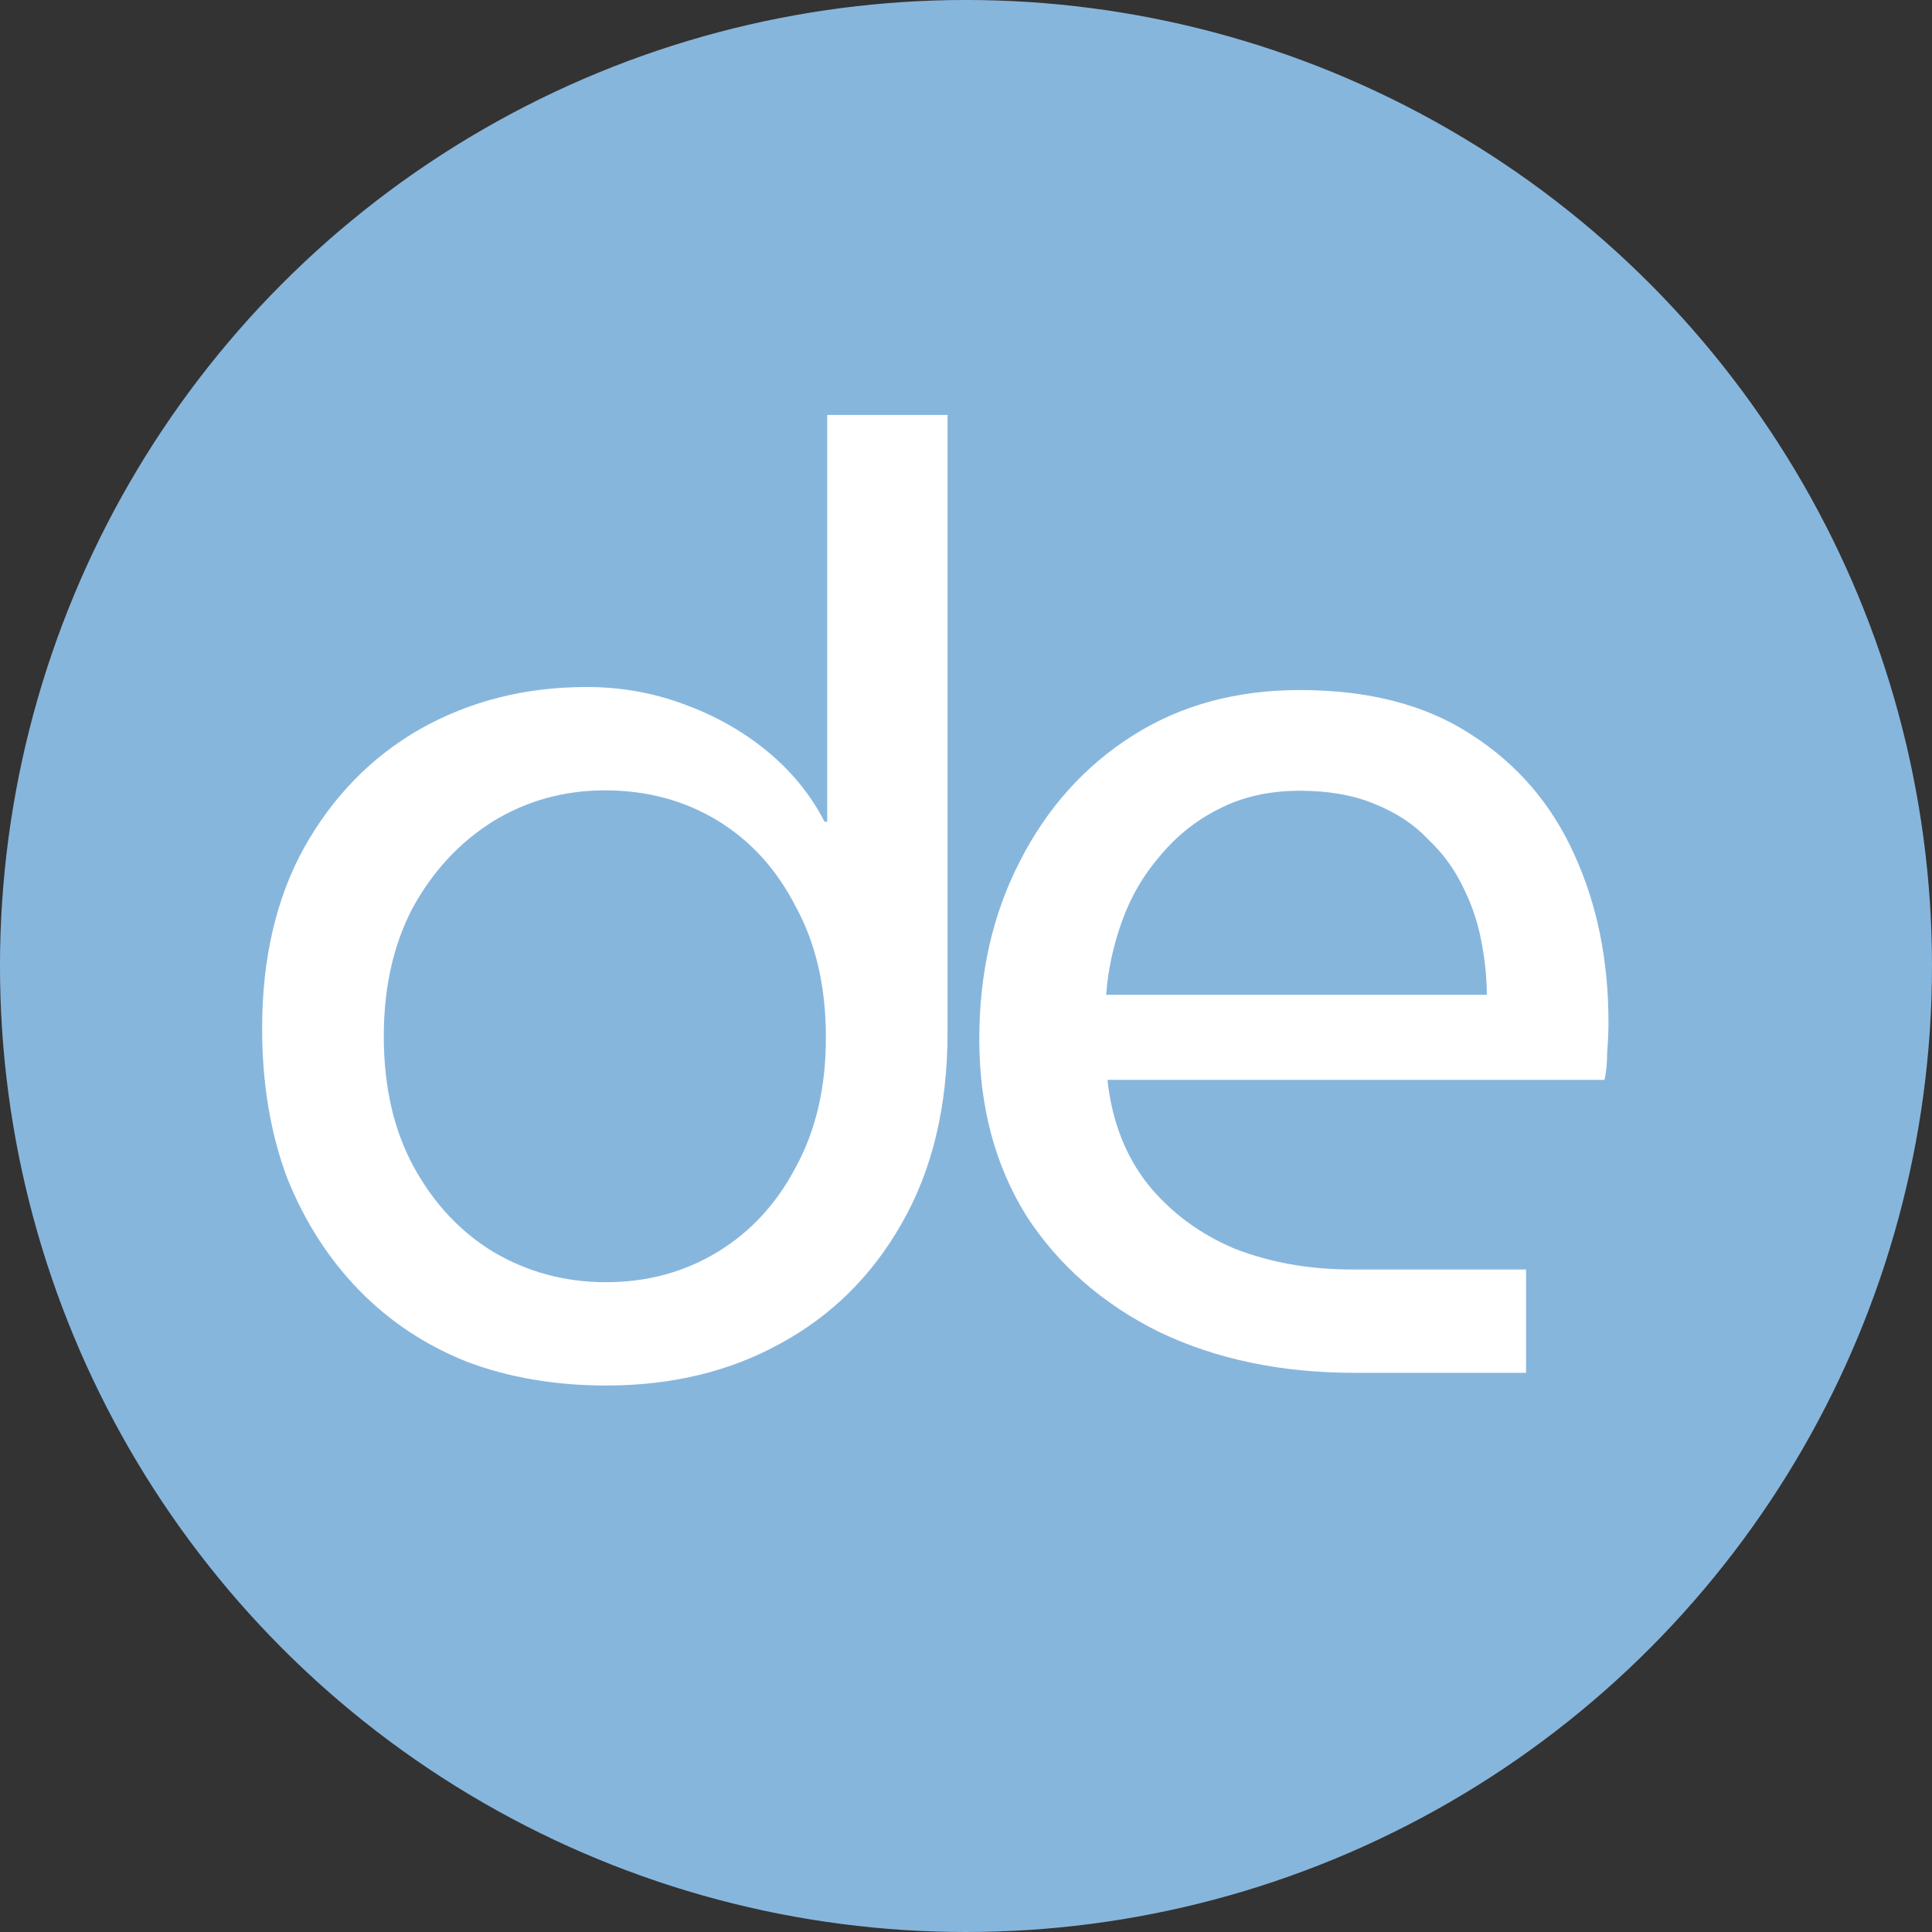 <?xml version="1.0" encoding="UTF-8" standalone="no"?>
<svg
   width="200.037"
   height="200.037"
   viewBox="0 0 200.037 200.037"
   fill="none"
   version="1.1"
   id="svg9"
   sodipodi:docname="de favicon.svg"
   inkscape:version="1.3.2 (091e20e, 2023-11-25, custom)"
   inkscape:export-filename="de favicon.png"
   inkscape:export-xdpi="46.071545"
   inkscape:export-ydpi="46.071545"
   xmlns:inkscape="http://www.inkscape.org/namespaces/inkscape"
   xmlns:sodipodi="http://sodipodi.sourceforge.net/DTD/sodipodi-0.dtd"
   xmlns="http://www.w3.org/2000/svg"
   xmlns:svg="http://www.w3.org/2000/svg">
  <rect x="0" y="0" width="200.037" height="200.037" fill="#333333" stroke="none"/>
  <defs
     id="defs9" />
  <sodipodi:namedview
     id="namedview9"
     pagecolor="#ffffff"
     bordercolor="#000000"
     borderopacity="0.25"
     inkscape:showpageshadow="2"
     inkscape:pageopacity="0.0"
     inkscape:pagecheckerboard="0"
     inkscape:deskcolor="#d1d1d1"
     inkscape:zoom="1.7762238"
     inkscape:cx="211.96654"
     inkscape:cy="116.25787"
     inkscape:window-width="1920"
     inkscape:window-height="1009"
     inkscape:window-x="1912"
     inkscape:window-y="-8"
     inkscape:window-maximized="1"
     inkscape:current-layer="svg9" />
  <circle
     style="fill:#87b6dd;fill-opacity:1;stroke:#87b6dd;stroke-width:0.738;stroke-opacity:1"
     id="path10"
     cx="100.018"
     cy="100.018"
     r="99.65" />
  <path
     d="m 140.266,142.142 c -7.584,0 -14.311,-1.399 -20.18,-4.198 -5.869,-2.889 -10.474,-6.907 -13.814,-12.054 -3.25,-5.237 -4.876,-11.331 -4.876,-18.283 0,-6.862 1.399,-13.002 4.198,-18.42 2.799,-5.507 6.681,-9.841 11.647,-13.001 4.966,-3.16 10.745,-4.74 17.336,-4.74 7.133,0 13.047,1.535 17.742,4.604 4.785,3.07 8.352,7.224 10.699,12.46 2.348,5.147 3.521,10.925 3.521,17.336 0,0.993 -0.045,2.031 -0.136,3.115 0,1.083 -0.09,2.031 -0.271,2.844 h -51.465 c 0.451,4.244 1.851,7.855 4.198,10.835 2.348,2.889 5.327,5.101 8.939,6.636 3.702,1.445 7.765,2.167 12.189,2.167 h 18.013 v 10.699 z m -25.733,-39.14 h 39.411 c 0,-1.716 -0.181,-3.522 -0.542,-5.418 -0.361,-1.986 -0.993,-3.882 -1.896,-5.688 -0.903,-1.896 -2.122,-3.566 -3.657,-5.011 -1.445,-1.535 -3.296,-2.754 -5.553,-3.657 -2.167,-0.903 -4.74,-1.354 -7.72,-1.354 -3.16,0 -5.959,0.632 -8.397,1.896 -2.348,1.174 -4.379,2.799 -6.095,4.876 -1.716,1.986 -3.025,4.243 -3.928,6.771 -0.903,2.529 -1.445,5.057 -1.625,7.585 z"
     fill="#87b6dd"
     id="path6"
     style="fill:#ffffff" />
  <path
     d="m 62.76,143.455 c -5.237,0 -10.022,-0.812 -14.356,-2.438 -4.334,-1.716 -8.081,-4.199 -11.241,-7.449 -3.16,-3.25 -5.643,-7.133 -7.449,-11.647 -1.716,-4.605 -2.573,-9.751 -2.573,-15.44 0,-7.223 1.445,-13.453 4.334,-18.69 2.98,-5.327 6.997,-9.435 12.054,-12.325 5.146,-2.889 10.88,-4.334 17.2,-4.334 3.521,0 6.862,0.587 10.022,1.761 3.251,1.174 6.14,2.799 8.668,4.876 2.528,2.077 4.514,4.515 5.959,7.314 h 0.271 V 42.963 H 98.108 v 63.925 c 0,7.675 -1.58,14.266 -4.74,19.773 -3.07,5.417 -7.268,9.571 -12.595,12.46 -5.237,2.889 -11.241,4.334 -18.013,4.334 z m 0,-10.699 c 4.244,0 8.081,-1.038 11.512,-3.115 3.431,-2.077 6.14,-5.011 8.126,-8.803 2.077,-3.792 3.115,-8.261 3.115,-13.408 0,-5.237 -1.038,-9.751 -3.115,-13.543 -1.986,-3.882 -4.695,-6.862 -8.126,-8.939 -3.431,-2.077 -7.313,-3.115 -11.647,-3.115 -4.244,0 -8.126,1.084 -11.647,3.251 -3.431,2.167 -6.185,5.146 -8.261,8.939 -1.986,3.792 -2.979,8.216 -2.979,13.273 0,5.237 1.038,9.751 3.115,13.543 2.077,3.792 4.83,6.727 8.261,8.803 3.521,2.077 7.404,3.115 11.647,3.115 z"
     fill="#87b6dd"
     id="path9"
     style="fill:#ffffff" />
</svg>
